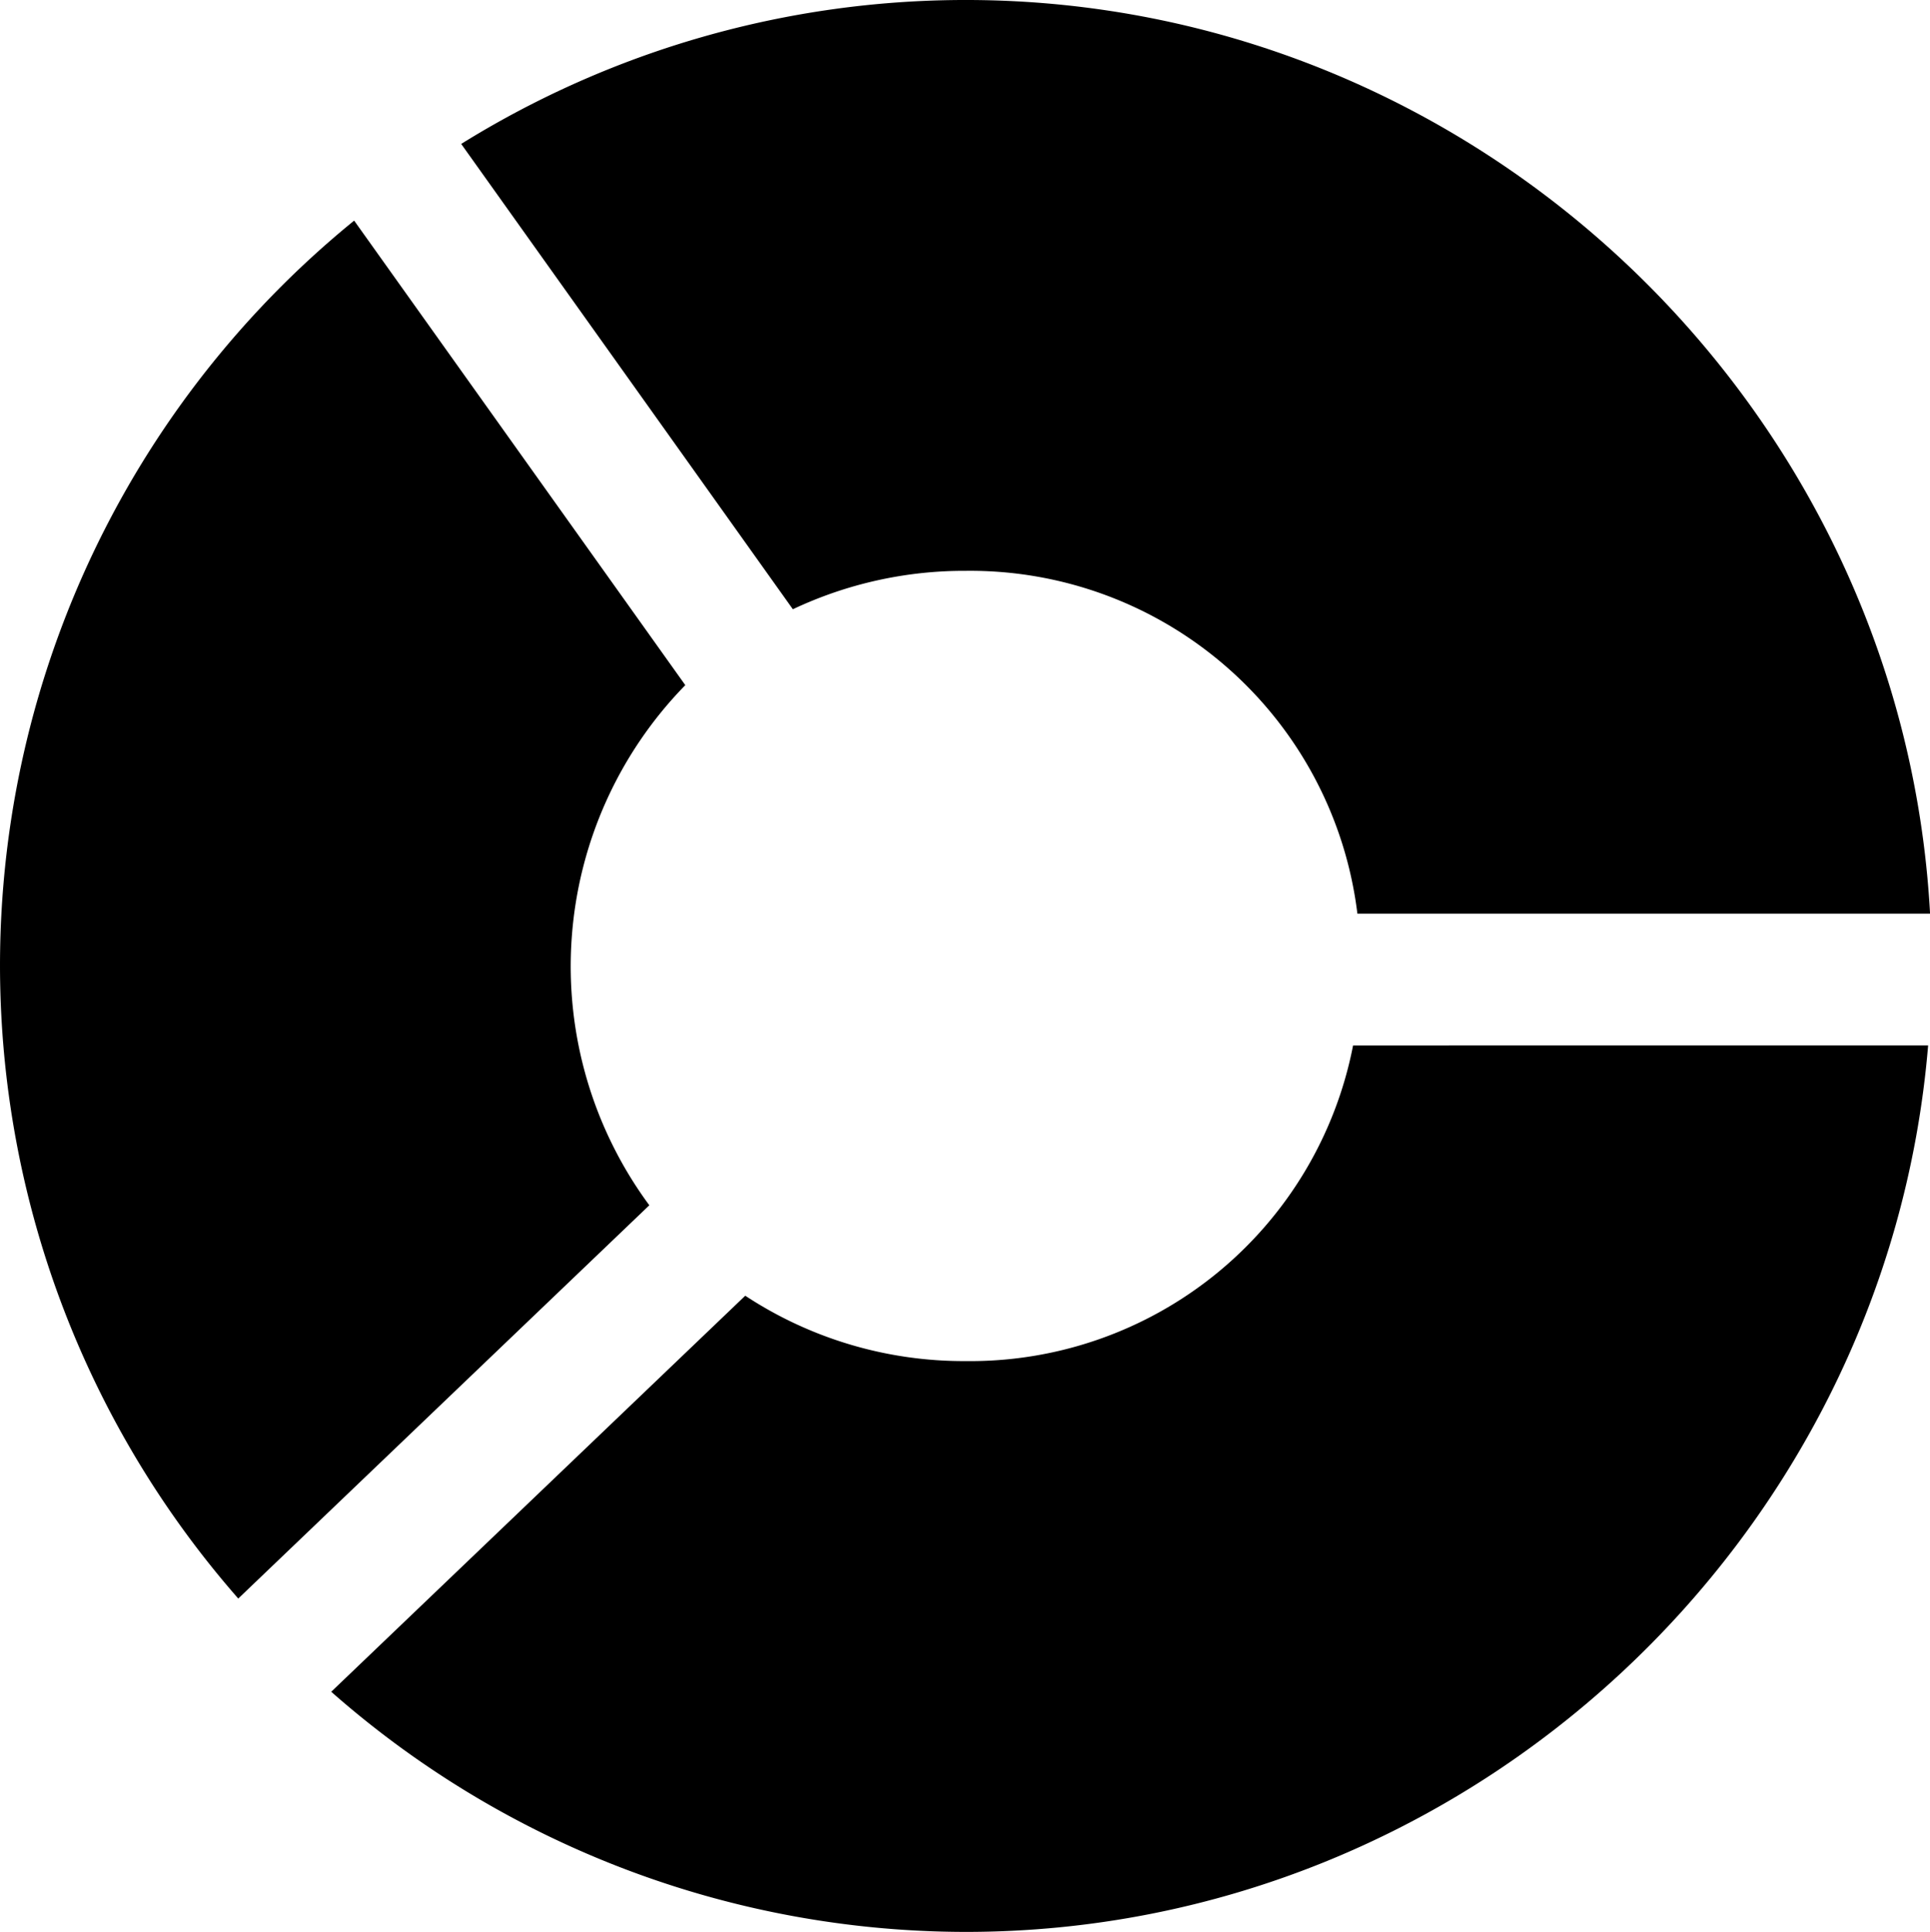 <svg xmlns="http://www.w3.org/2000/svg" width="199.849" height="200" viewBox="0 0 199.849 200"><path d="M113.633,263a99,99,0,0,0-52.24,14.9l34.344,48.173a41.543,41.543,0,0,1,17.9-3.977,40.4,40.4,0,0,1,40.555,35.493h59.3C210.634,305.19,166.695,263,113.633,263ZM50.308,285.84a99.4,99.4,0,0,0-12,142.649l42.565-40.713a41.649,41.649,0,0,1,3.725-53.845Zm103.438,85.386a40.387,40.387,0,0,1-40.113,32.681,41.149,41.149,0,0,1-22.827-6.767l-42.872,41A99.485,99.485,0,0,0,113.633,463c52.111,0,95.422-40.684,99.658-91.775Z" transform="translate(-13.636 -263.001)"/></svg>